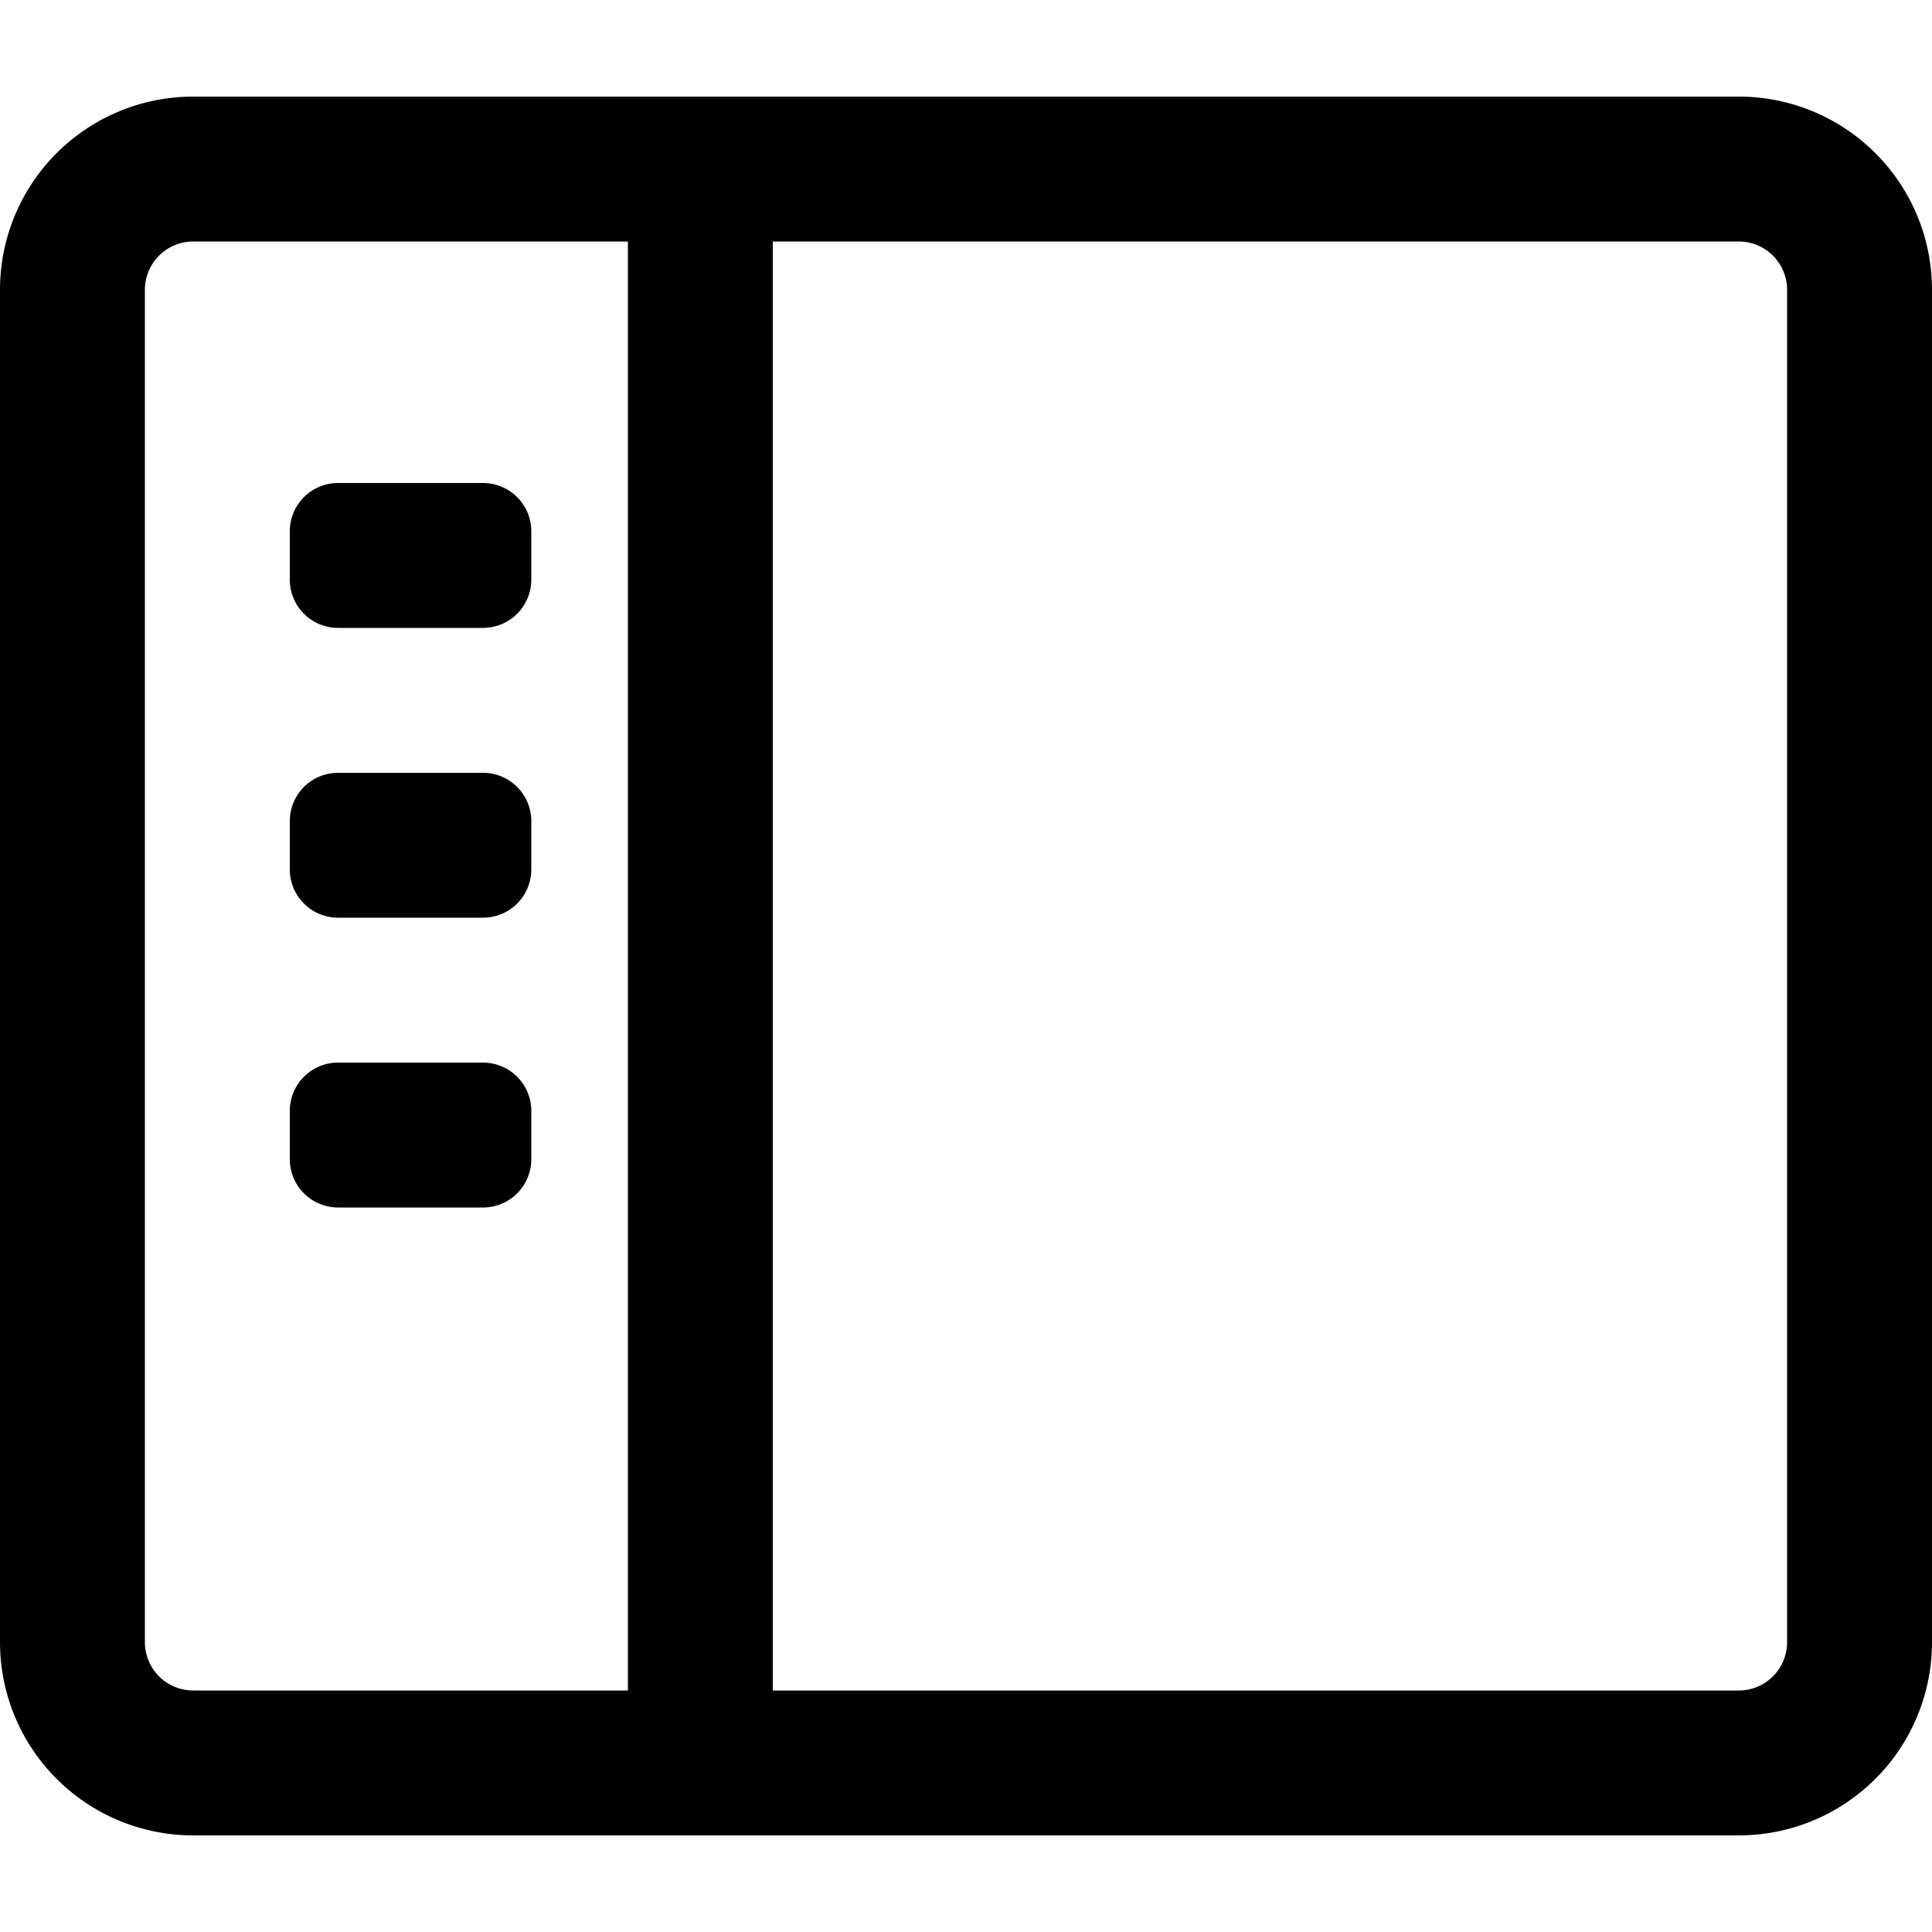 <svg xmlns="http://www.w3.org/2000/svg" viewBox="0 0 20 20"><path d="M5 9.5a.5.5 0 0 0 .5-.5v-.5A.5.5 0 0 0 5 8H3.5a.5.5 0 0 0-.5.5V9a.5.5 0 0 0 .5.5zm.5 2.5a.5.5 0 0 1-.5.5H3.5A.5.5 0 0 1 3 12v-.5a.5.5 0 0 1 .5-.5H5a.5.5 0 0 1 .5.5zM5 6.5a.5.5 0 0 0 .5-.5v-.5A.5.5 0 0 0 5 5H3.5a.5.5 0 0 0-.5.5V6a.5.5 0 0 0 .5.5z"/><path d="M2 19a2 2 0 0 1-2-2V3a2 2 0 0 1 2-2h16a2 2 0 0 1 2 2v14a2 2 0 0 1-2 2zm6-1.5h10a.5.5 0 0 0 .5-.5V3a.5.5 0 0 0-.5-.5H8zm-1.5-15H2a.5.5 0 0 0-.5.5v14a.5.5 0 0 0 .5.5h4.5z" clip-rule="evenodd"/></svg>